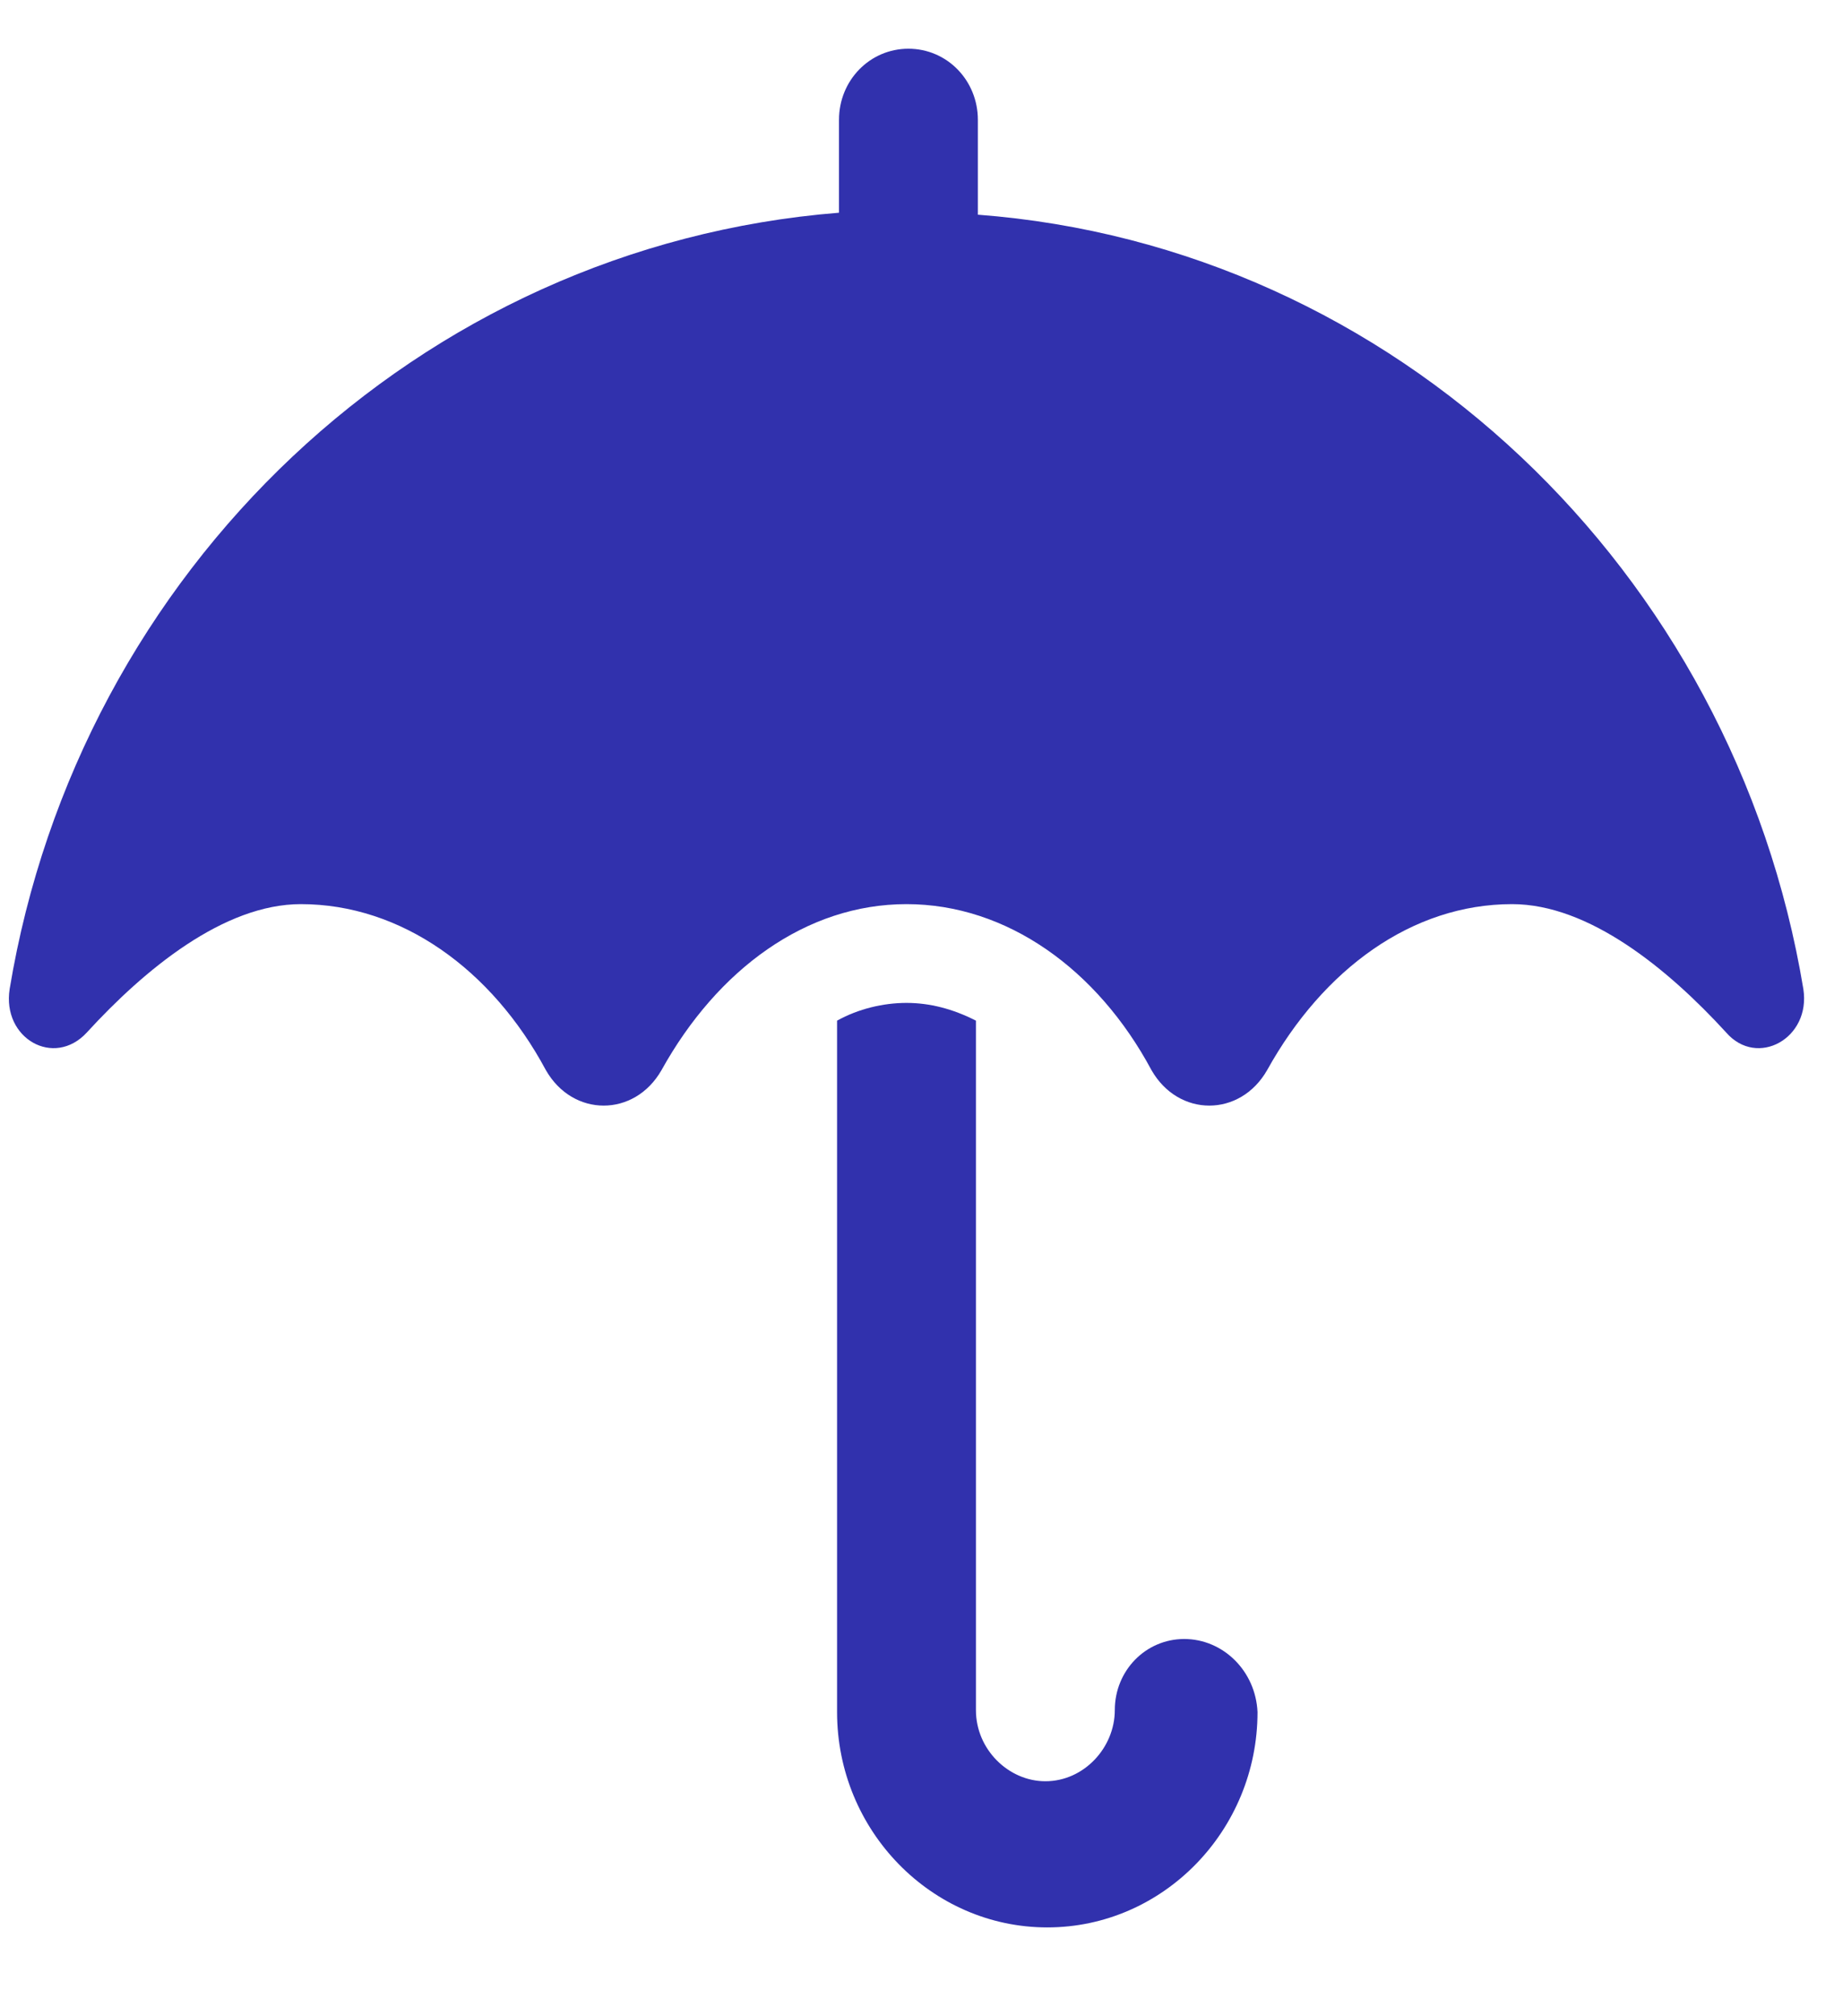 <?xml version="1.0" encoding="UTF-8"?>
<svg width="43px" height="47px" viewBox="0 0 43 47" version="1.1" xmlns="http://www.w3.org/2000/svg" xmlns:xlink="http://www.w3.org/1999/xlink">
    <title>noun_Umbrella_1711217</title>
    <g id="Page-1" stroke="none" stroke-width="1" fill="none" fill-rule="evenodd">
        <g id="Powerlytics-v5.1" transform="translate(-627, -1235)" fill="#3131AD" fill-rule="nonzero">
            <g id="Sectors" transform="translate(8, 860)">
                <g id="Group" transform="translate(619, 375.906)">
                    <path d="M27.63,37.311 C26.73,37.311 26.01,38.048 26.01,38.969 C26.01,39.844 25.29,40.628 24.39,40.628 C23.535,40.628 22.77,39.891 22.77,38.969 L22.77,22.893 C22.23,22.617 21.69,22.479 21.15,22.479 C20.61,22.479 20.025,22.617 19.53,22.893 L19.53,39.015 C19.53,41.779 21.735,44.036 24.435,44.036 C27.135,44.036 29.34,41.779 29.34,39.015 C29.295,38.048 28.53,37.311 27.63,37.311 Z" id="Path"></path>
                    <path d="M42.075,22.156 C40.455,12.391 32.535,4.837 22.815,4.1 L22.815,1.889 C22.815,0.967 22.095,0.23 21.195,0.23 C20.295,0.23 19.575,0.967 19.575,1.889 L19.575,4.054 C9.765,4.837 1.845,12.391 0.225,22.156 C0.045,23.308 1.26,23.999 2.025,23.17 C3.375,21.696 5.22,20.176 7.02,20.176 C9.36,20.176 11.475,21.696 12.735,24.045 C13.365,25.15 14.805,25.15 15.435,24.045 C16.74,21.696 18.81,20.176 21.15,20.176 C23.49,20.176 25.605,21.696 26.865,24.045 C27.495,25.15 28.935,25.15 29.565,24.045 C30.87,21.696 32.94,20.176 35.28,20.176 C37.08,20.176 38.925,21.696 40.275,23.17 C40.995,23.999 42.255,23.308 42.075,22.156 Z" id="Path"></path>
                </g>
            </g>
        </g>
    </g>
</svg>